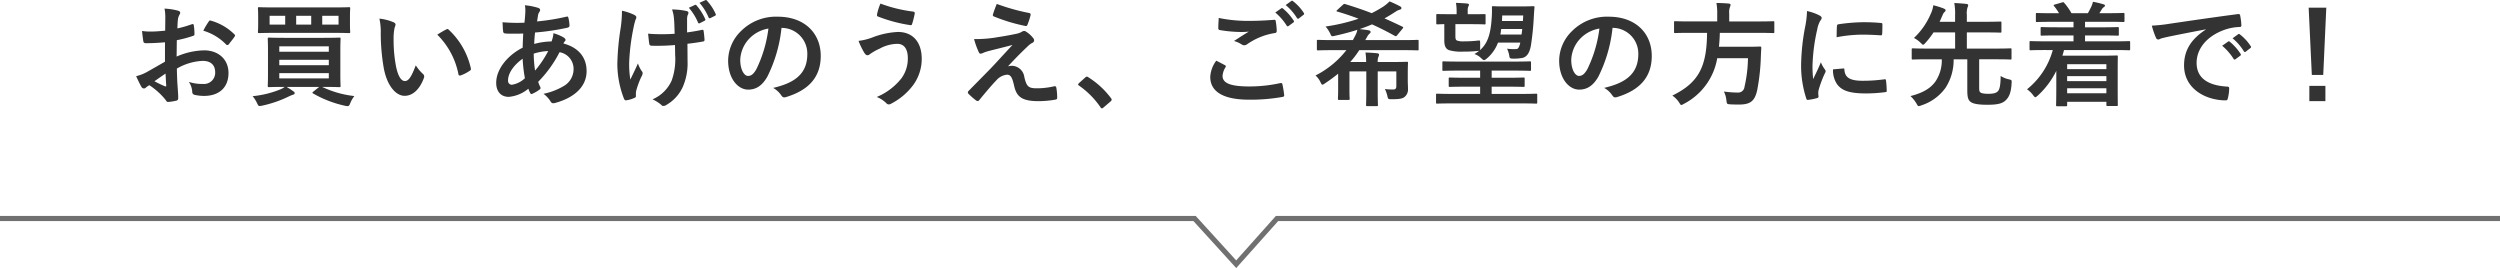 <svg xmlns="http://www.w3.org/2000/svg" width="486.452" height="52.159" viewBox="0 0 486.452 52.159">
  <g id="txt" transform="translate(-439.5 -9634.104)">
    <path id="Path_4273" data-name="Path 4273" d="M-211.4-6.908c-1.606.924-2.64,1.518-3.586,2.046a8.123,8.123,0,0,1-2.024.77c.33.726.77,1.65,1.012,2.046a.617.617,0,0,0,.484.352.552.552,0,0,0,.374-.154,3.987,3.987,0,0,1,.7-.484A13.526,13.526,0,0,1-211.31.484c.2.286.286.462.528.44A8.942,8.942,0,0,0-209.154.66c.374-.088.33-.418.33-.726,0-.506-.11-1.892-.176-2.86-.044-.968-.066-1.716-.088-2.64a10.88,10.88,0,0,1,5.038-1.5c1.54,0,2.42.792,2.42,2.222a2.183,2.183,0,0,1-2.376,2.266,8.206,8.206,0,0,1-2.75-.4,3.844,3.844,0,0,1,.66,1.87.59.59,0,0,0,.484.66,8.526,8.526,0,0,0,1.8.2c2.97,0,4.774-1.65,4.774-4.466,0-2.64-1.958-4.378-4.686-4.4a13.885,13.885,0,0,0-5.412,1.21c.022-1.056.022-2.134.044-3.19a22.424,22.424,0,0,0,3.146-.836c.22-.066.286-.132.286-.352a11.057,11.057,0,0,0-.132-1.716c-.022-.22-.176-.264-.374-.2a21.573,21.573,0,0,1-2.816.814c.022-.7.044-1.254.11-1.826a2.693,2.693,0,0,1,.308-.858.78.78,0,0,0,.132-.352c0-.2-.176-.352-.44-.418a12.468,12.468,0,0,0-2.618-.4,8.133,8.133,0,0,1,.154,1.782c0,.946-.022,1.782-.022,2.508-.924.088-1.87.176-2.794.176a11.239,11.239,0,0,1-1.716-.11c.088.77.176,1.5.242,1.914.044.33.154.462.528.462,1.474,0,2.6-.088,3.7-.176Zm.11,2.31c.044.726.088,1.738.132,2.31.022.2-.044.22-.22.176a22.562,22.562,0,0,1-2.068-.99C-212.652-3.674-211.9-4.18-211.288-4.6Zm7.348-8.338a10.156,10.156,0,0,1,4.466,2.706c.066.11.374.088.44,0,.33-.44.9-1.122,1.188-1.562a.571.571,0,0,0,.088-.22c0-.066-.044-.132-.132-.22a10.458,10.458,0,0,0-4.664-2.684c-.154-.044-.22.022-.374.264A13.5,13.5,0,0,0-203.94-12.936ZM-180.532-2c2.156,0,2.926.044,3.058.044.22,0,.242-.022.242-.242,0-.154-.044-.792-.044-2.31V-9.042c0-1.518.044-2.178.044-2.31,0-.22-.022-.242-.242-.242-.132,0-.9.044-3.058.044H-188.1c-2.134,0-2.9-.044-3.036-.044-.242,0-.264.022-.264.242,0,.154.044.792.044,2.31V-4.51c0,1.518-.044,2.156-.044,2.31,0,.22.022.242.264.242.132,0,.9-.044,3.036-.044a3.7,3.7,0,0,1-.748.44,19.282,19.282,0,0,1-5.5,1.364,6.117,6.117,0,0,1,.858,1.342c.2.418.286.572.506.572a2.957,2.957,0,0,0,.484-.066,22.57,22.57,0,0,0,5.17-1.782,7.057,7.057,0,0,1,.836-.352c.264-.066.33-.176.33-.308s-.044-.22-.286-.374c-.418-.308-.814-.55-1.276-.836h6.336l-1.122.9c-.242.2-.264.242-.066.374a21.668,21.668,0,0,0,6.226,2.4,2.287,2.287,0,0,0,.462.066c.286,0,.374-.132.55-.594a5.541,5.541,0,0,1,.792-1.364A19.627,19.627,0,0,1-180.818-2Zm-8.624-4.224V-7.282h9.636v1.056ZM-179.52-9.9v1.056h-9.636V-9.9Zm0,6.248h-9.636V-4.686h9.636Zm-10.6-13.816c-2.068,0-2.816-.044-2.948-.044-.22,0-.242.022-.242.242,0,.132.044.506.044,1.518v1.54c0,.99-.044,1.342-.044,1.5,0,.22.022.242.242.242.132,0,.88-.044,2.948-.044h11.572c2.068,0,2.816.044,2.948.044.22,0,.242-.022.242-.242,0-.132-.044-.506-.044-1.5v-1.54c0-1.012.044-1.386.044-1.518,0-.22-.022-.242-.242-.242-.132,0-.88.044-2.948.044Zm12.5,3.344H-180.8V-15.84h3.168Zm-13.42,0V-15.84h3.036v1.716Zm5.17,0V-15.84h2.926v1.716Zm16.192-1.166a11.793,11.793,0,0,1,.264,2.882,39.886,39.886,0,0,0,.528,6.4c.594,3.718,2.4,5.742,4.114,5.742,1.54,0,2.9-1.188,3.74-3.432a.674.674,0,0,0-.154-.814A8.41,8.41,0,0,1-162.6-6.2c-.858,2.288-1.408,3.058-2.112,3.058-.924,0-1.5-1.5-1.8-3.234a27.706,27.706,0,0,1-.4-5.016,9.884,9.884,0,0,1,.2-2.156,1.916,1.916,0,0,0,.176-.616c0-.154-.154-.308-.352-.4A9.522,9.522,0,0,0-169.686-15.29Zm11.264,3.124a14.823,14.823,0,0,1,4.114,7.678c.044.264.2.33.462.242a7.466,7.466,0,0,0,1.716-.88c.176-.11.308-.2.242-.484a14.547,14.547,0,0,0-4.312-7.524.338.338,0,0,0-.242-.132.653.653,0,0,0-.242.088C-157.036-13-157.586-12.694-158.422-12.166Zm17.05-5.72a5.171,5.171,0,0,1,.088.99c0,.616-.088,1.606-.176,2.4a33.545,33.545,0,0,1-4.268-.088c.044.616.044,1.188.11,1.672.022.374.154.484.4.506a8.75,8.75,0,0,0,1.254.044c.374,0,.968.022,2.266-.022-.044.836-.088,1.8-.11,2.75-2.706,1.342-5.148,4.026-5.148,6.842,0,1.716.946,2.728,2.442,2.728A6.921,6.921,0,0,0-140.69-1.65a4.385,4.385,0,0,0,.374.858c.132.22.22.22.44.11a7,7,0,0,0,1.32-.77c.22-.154.308-.264.176-.55a6.636,6.636,0,0,1-.4-.99,23.269,23.269,0,0,0,4.158-5.764,3.284,3.284,0,0,1,2.728,3.19,3.787,3.787,0,0,1-1.76,3.3A12.666,12.666,0,0,1-137.742-.66,5.594,5.594,0,0,1-136.444.7c.242.484.484.55.968.418,3.5-.946,6.116-3.014,6.116-6.2,0-2.75-1.672-4.62-4.51-5.368a1.9,1.9,0,0,1,.286-.44.38.38,0,0,0,.132-.264c0-.132-.132-.308-.4-.484a8.855,8.855,0,0,0-1.958-.814,5.4,5.4,0,0,1-.374,1.606,13.207,13.207,0,0,0-3.366.484c.022-.77.066-1.3.154-2.222a46.677,46.677,0,0,0,6.248-.924c.242-.044.462-.154.462-.44a6.824,6.824,0,0,0-.22-1.5c-.044-.2-.11-.286-.374-.22a42.294,42.294,0,0,1-5.72.924c.066-.374.11-.7.176-1.1a1.7,1.7,0,0,1,.308-.792.485.485,0,0,0,.11-.352q0-.264-.4-.4A12.05,12.05,0,0,0-141.372-17.886Zm1.98,12.716a23.557,23.557,0,0,1-.264-3.3,10.324,10.324,0,0,1,2.816-.506A20.19,20.19,0,0,1-139.392-5.17Zm-2.42-2.31a28.527,28.527,0,0,0,.44,3.784,4.715,4.715,0,0,1-2.552,1.276.751.751,0,0,1-.726-.836C-144.65-4.686-143.506-6.27-141.812-7.48Zm29.678-.66a12.156,12.156,0,0,1-.682,4.906A7.14,7.14,0,0,1-116.534.418,7.258,7.258,0,0,1-114.818,1.5a.458.458,0,0,0,.44.2.983.983,0,0,0,.55-.2,7.74,7.74,0,0,0,3.146-3.41,11.48,11.48,0,0,0,.968-5.1l-.022-3.388c1.012-.11,1.98-.242,3.036-.44.2-.022.308-.11.286-.4-.044-.572-.088-1.1-.176-1.65-.022-.22-.132-.264-.4-.2-.924.2-1.87.352-2.816.484v-2.442a2.689,2.689,0,0,1,.11-.924.886.886,0,0,0,.154-.44c0-.176-.11-.286-.352-.352a13.4,13.4,0,0,0-2.838-.308,6.865,6.865,0,0,1,.374,1.8c.088.836.088,1.826.132,2.926-.792.066-1.826.088-2.442.088-.814,0-1.914-.022-2.728-.11.11.968.154,1.562.242,2,.022.242.2.352.506.352.814.022,1.386.022,1.848,0,.638,0,1.474-.044,2.64-.132ZM-119.768-.7a2.688,2.688,0,0,1,.066-.572,16.536,16.536,0,0,1,.99-2.684,1.647,1.647,0,0,0,.264-.726.66.66,0,0,0-.2-.418,6.387,6.387,0,0,1-.726-1.474c-.528,1.232-.924,1.98-1.474,3.146a18.713,18.713,0,0,1-.22-3.476,40.993,40.993,0,0,1,.836-6.6,12.5,12.5,0,0,1,.418-1.628.8.8,0,0,0,.132-.44c0-.154-.132-.308-.484-.484a10.793,10.793,0,0,0-2.31-.77,23.786,23.786,0,0,1-.242,3.278,50.1,50.1,0,0,0-.66,7.084,18.751,18.751,0,0,0,1.3,6.776c.132.264.242.33.506.286a5.442,5.442,0,0,0,1.518-.462c.22-.088.286-.154.286-.308Zm10.3-16.7a10.472,10.472,0,0,1,1.782,2.86.241.241,0,0,0,.374.132l.9-.462c.176-.088.2-.176.132-.33a10.265,10.265,0,0,0-1.694-2.662.232.232,0,0,0-.308-.088Zm2.068-.968a10.536,10.536,0,0,1,1.782,2.86c.066.132.154.2.352.11l.88-.44a.247.247,0,0,0,.132-.374,9.3,9.3,0,0,0-1.694-2.574c-.11-.132-.176-.154-.308-.088Zm16.06,4.884a5,5,0,0,1,4.928,5.1c0,4.158-2.926,5.7-6.644,6.578A4.666,4.666,0,0,1-91.52-.418c.286.44.484.528.946.4C-86.108-1.364-83.8-3.938-83.8-8.03c0-4.378-3.1-7.634-8.382-7.634a9.627,9.627,0,0,0-7.15,2.816,8.106,8.106,0,0,0-2.486,5.72c0,3.586,1.958,5.654,3.894,5.654,1.65,0,2.794-.88,3.74-2.53a27.547,27.547,0,0,0,2.75-9.482Zm-2.64.132a25.136,25.136,0,0,1-2.332,7.876c-.594,1.056-1.078,1.342-1.65,1.342-.682,0-1.5-1.122-1.5-3.146a6.335,6.335,0,0,1,1.716-4.07A6.626,6.626,0,0,1-93.984-13.354Zm21.8-4.862a10.373,10.373,0,0,0-.66,2.068c-.066.286.044.4.154.44a29.047,29.047,0,0,0,6.38,1.694c.176.022.242-.088.308-.308a17.782,17.782,0,0,0,.484-1.936.314.314,0,0,0-.286-.4A27.622,27.622,0,0,1-72.182-18.216Zm-4.268,7.26a15.19,15.19,0,0,0,1.122,2.31c.132.2.33.484.616.484a.8.8,0,0,0,.484-.22,10.434,10.434,0,0,1,1.87-1.056,7.366,7.366,0,0,1,3.454-.946c1.276,0,2.046.946,2.046,2.772a6.444,6.444,0,0,1-1.21,3.894,11.962,11.962,0,0,1-4.84,3.674,5.432,5.432,0,0,1,1.826,1.166.714.714,0,0,0,.528.286.991.991,0,0,0,.374-.11,12.426,12.426,0,0,0,4.246-3.5,8.623,8.623,0,0,0,1.782-5.258c0-3.234-1.694-5.236-4.642-5.236a15.784,15.784,0,0,0-5.038,1.1A11.45,11.45,0,0,1-76.45-10.956Zm26.906-7.194a19.439,19.439,0,0,0-.748,2.046.292.292,0,0,0,.2.4,33.9,33.9,0,0,0,6.138,1.848.316.316,0,0,0,.374-.242,13.337,13.337,0,0,0,.594-1.8c.066-.308-.022-.44-.242-.484A40.071,40.071,0,0,1-49.544-18.15Zm-4.422,6.842a15.554,15.554,0,0,0,.88,2.464c.11.264.22.374.374.374A.989.989,0,0,0-52.25-8.6,8.512,8.512,0,0,1-51.062-9c1.452-.374,2.926-.726,4.576-1.166-2.354,2.53-3.5,3.806-4.356,4.686L-55-1.254a.539.539,0,0,0-.176.352.35.35,0,0,0,.11.22A12.022,12.022,0,0,0-53.526.66a.41.41,0,0,0,.242.088.385.385,0,0,0,.308-.154c.748-.924,2.354-2.86,3.344-3.872a3.131,3.131,0,0,1,2.068-1.1c.77,0,1.034.616,1.386,2.112C-45.716-.088-44.66.77-41.426.77A19.221,19.221,0,0,0-38.192.484c.286-.044.4-.132.4-.352A11.478,11.478,0,0,0-37.95-1.8c-.044-.242-.154-.374-.4-.33a14.806,14.806,0,0,1-3.41.4c-1.628,0-1.98-.352-2.42-2.156a2.5,2.5,0,0,0-2.4-2.222,2.73,2.73,0,0,0-.792.11c1.474-1.584,2.376-2.508,4-4.048a3.386,3.386,0,0,1,.7-.506.592.592,0,0,0,.4-.506.824.824,0,0,0-.242-.506,5.175,5.175,0,0,0-1.3-1.166c-.176-.11-.242-.154-.374-.154a.838.838,0,0,0-.484.154,3.2,3.2,0,0,1-.88.352c-.9.2-2.134.44-3.828.7A24.48,24.48,0,0,1-53.966-11.308Zm20.394,8.58c-.11.132-.154.2-.154.264s.066.132.2.22a16.426,16.426,0,0,1,4.158,4.2c.11.176.2.22.308.22.066,0,.154-.066.308-.2L-27.412.836c.176-.154.22-.242.22-.352,0-.088-.022-.154-.154-.33a16.38,16.38,0,0,0-4.378-4.026A.444.444,0,0,0-32.01-4a.47.47,0,0,0-.33.176Zm26.73-4.378A5.805,5.805,0,0,0-8.008-3.96C-8.008-1.1-5.522.484-.44.484A34.918,34.918,0,0,0,6.006-.044c.264-.044.4-.132.374-.33A18.4,18.4,0,0,0,6.028-2.53c-.044-.2-.154-.264-.462-.2A27.989,27.989,0,0,1-.4-2.09c-3.784,0-5.214-.682-5.214-2.068A3.615,3.615,0,0,1-5.038-5.83c.11-.176.088-.286-.11-.4C-5.72-6.534-6.27-6.82-6.842-7.106Zm.484-8.316c-.044.792-.088,1.43-.088,1.958,0,.264.088.352.286.4a26.324,26.324,0,0,0,4.048.374A13.433,13.433,0,0,0-.506-12.76c-.77.462-1.738,1.078-2.882,1.826a5.257,5.257,0,0,1,1.54.7.924.924,0,0,0,.462.132.938.938,0,0,0,.55-.2,12.817,12.817,0,0,1,5.39-2.178c.264-.022.374-.154.374-.462a12.842,12.842,0,0,0-.2-1.87c-.022-.176-.11-.264-.33-.242-1.408.11-2.97.2-4.576.2A27.754,27.754,0,0,1-6.358-15.422Zm11-1.056a10.916,10.916,0,0,1,2.222,2.552.23.23,0,0,0,.374.066l.924-.682a.222.222,0,0,0,.066-.352,10.125,10.125,0,0,0-2.09-2.354c-.132-.11-.22-.132-.33-.044ZM6.666-17.93a10.407,10.407,0,0,1,2.2,2.53.226.226,0,0,0,.374.066l.88-.682a.254.254,0,0,0,.066-.4A9.187,9.187,0,0,0,8.1-18.678c-.132-.11-.2-.132-.33-.044ZM18.48-9.152a17.865,17.865,0,0,1-6.006,4.928,4.009,4.009,0,0,1,.968,1.3c.154.33.242.484.4.484.11,0,.242-.088.484-.264a29.675,29.675,0,0,0,2.552-1.87v3.1c0,1.254-.044,1.628-.044,1.76,0,.22.022.242.242.242h1.782c.242,0,.264-.022.264-.242,0-.132-.044-.506-.044-1.76V-5.016h3.278V-1.21c0,1.738-.044,2.574-.044,2.706,0,.22.022.242.242.242h1.826c.22,0,.242-.022.242-.242,0-.132-.044-.968-.044-2.706V-5.016H28.2v2.882c0,.462-.2.638-.616.638a15.532,15.532,0,0,1-1.606-.088,6.41,6.41,0,0,1,.462,1.276c.154.7.154.7.836.7C29.128.4,29.546.22,29.964-.2a1.879,1.879,0,0,0,.506-1.408c0-.484-.044-1.1-.044-1.65V-4.6c0-1.276.044-1.914.044-2.046,0-.22-.022-.242-.242-.242-.132,0-1.188.044-3.256.044h-2.4a2.425,2.425,0,0,1,.154-1.034.987.987,0,0,0,.11-.418c0-.132-.132-.22-.33-.242-.77-.088-1.474-.132-2.31-.154a13.052,13.052,0,0,1,.132,1.848h-3.1a18.767,18.767,0,0,0,1.76-2.31h8.6c1.936,0,2.6.044,2.728.044.2,0,.22-.022.22-.242v-1.562c0-.22-.022-.242-.22-.242-.132,0-.792.044-2.728.044H22.154c.11-.2.242-.4.352-.616a2.356,2.356,0,0,1,.528-.682.331.331,0,0,0,.154-.308c0-.176-.176-.264-.44-.308-.484-.088-1.056-.154-1.694-.22.836-.286,1.65-.594,2.42-.924,1.452.66,2.9,1.386,4.4,2.222.2.11.286.132.484-.11l1.034-1.254a.566.566,0,0,0,.154-.264c0-.044-.066-.088-.176-.154-1.232-.594-2.376-1.122-3.476-1.606.748-.4,1.474-.858,2.222-1.342a2.5,2.5,0,0,1,.77-.352c.176-.044.308-.154.308-.286s-.044-.242-.242-.352a20.648,20.648,0,0,0-2.068-.968,8.668,8.668,0,0,1-1.232,1.012,25.438,25.438,0,0,1-2.244,1.276c-1.628-.638-3.278-1.188-5.126-1.76-.22-.066-.264-.066-.484.132l-1.056.968c-.22.2-.264.286-.022.352,1.452.418,2.816.88,4.136,1.386a36.012,36.012,0,0,1-6.424,1.518,6.336,6.336,0,0,1,.9,1.364c.264.594.264.594.924.44,1.584-.352,3.014-.726,4.356-1.166a3.57,3.57,0,0,1-.4,1.122l-.462.88H15.73c-1.936,0-2.6-.044-2.728-.044-.242,0-.264.022-.264.242V-9.35c0,.22.022.242.264.242.132,0,.792-.044,2.728-.044ZM48.8-17.666c-1.254,0-1.65-.044-1.782-.044-.2,0-.22.044-.22.264a17.31,17.31,0,0,1-.044,2.068c-.2,3.1-.792,4.95-2.31,6.248a1.116,1.116,0,0,0,.066-.484v-.858c0-.572-.022-.594-.374-.55a22.408,22.408,0,0,1-2.772.154,3.4,3.4,0,0,1-1.342-.154c-.264-.11-.33-.308-.33-.9v-2.288h3.058c1.848,0,2.442.044,2.574.044.22,0,.242-.022.242-.242v-1.54c0-.22-.022-.22-.242-.22-.132,0-.726.022-2.574.022h-.66v-.66a1.823,1.823,0,0,1,.11-.814A.853.853,0,0,0,42.328-18c0-.11-.11-.2-.308-.22-.638-.066-1.562-.11-2.222-.132a8.745,8.745,0,0,1,.132,1.562v.638H38.786c-1.826,0-2.442-.022-2.574-.022-.22,0-.242,0-.242.22v1.54c0,.22.022.242.242.242.088,0,.462-.022,1.32-.044v3.168c0,1.122.308,1.65.9,1.892a8.506,8.506,0,0,0,2.838.286A25.053,25.053,0,0,0,44.088-9a.679.679,0,0,0,.242-.044,5.926,5.926,0,0,1-.946.638,3.548,3.548,0,0,1,1.342.836c.242.22.374.352.55.352.132,0,.286-.11.528-.308a7.419,7.419,0,0,0,2.178-3.1h4.334c-.132.7-.352,1.21-.7,1.254a9.259,9.259,0,0,1-1.87-.066A5.118,5.118,0,0,1,50.2-7.92c.066.374.176.418.858.418a9.112,9.112,0,0,0,1.65-.132c.968-.22,1.43-1.1,1.672-2.376a53.4,53.4,0,0,0,.572-5.632c.044-.748.088-1.474.132-1.826,0-.2-.044-.242-.264-.242-.132,0-.7.044-2.354.044Zm3.894,4.4c-.022.374-.088.748-.132,1.078H48.444c.066-.33.11-.7.154-1.078Zm.2-2.64-.066,1.078h-4.07l.044-1.078ZM52.646,1.21c1.958,0,2.6.044,2.75.044.2,0,.22-.022.22-.242V-.44c0-.22-.022-.242-.22-.242-.154,0-.792.044-2.75.044h-5.9V-2.046h3.124c2.156,0,2.9.044,3.036.044.242,0,.264-.022.264-.264v-1.32c0-.22-.022-.242-.264-.242-.132,0-.88.044-3.036.044H46.75V-5.17h4.444c2.112,0,2.816.044,2.948.044.242,0,.264-.022.264-.242V-6.732c0-.22-.022-.242-.264-.242-.132,0-.836.044-2.948.044H40.37c-2.134,0-2.838-.044-2.97-.044-.22,0-.242.022-.242.242v1.364c0,.22.022.242.242.242.132,0,.836-.044,2.97-.044h4.136v1.386H41.668c-2.156,0-2.9-.044-3.036-.044-.22,0-.242.022-.242.242v1.32c0,.242.022.264.242.264.132,0,.88-.044,3.036-.044h2.838V-.638H38.874c-1.936,0-2.6-.044-2.728-.044-.2,0-.22.022-.22.242V1.012c0,.22.022.242.22.242.132,0,.792-.044,2.728-.044Zm17.71-14.7a5,5,0,0,1,4.928,5.1c0,4.158-2.926,5.7-6.644,6.578A4.666,4.666,0,0,1,70.18-.418c.286.44.484.528.946.4C75.592-1.364,77.9-3.938,77.9-8.03c0-4.378-3.1-7.634-8.382-7.634a9.627,9.627,0,0,0-7.15,2.816,8.106,8.106,0,0,0-2.486,5.72c0,3.586,1.958,5.654,3.894,5.654,1.65,0,2.794-.88,3.74-2.53a27.547,27.547,0,0,0,2.75-9.482Zm-2.64.132a25.136,25.136,0,0,1-2.332,7.876c-.594,1.056-1.078,1.342-1.65,1.342-.682,0-1.5-1.122-1.5-3.146a6.335,6.335,0,0,1,1.716-4.07A6.626,6.626,0,0,1,67.716-13.354Zm20.944.836c-.044,6.688-1.694,9.724-6.754,12.21a4.8,4.8,0,0,1,1.32,1.342c.2.33.286.484.44.484.11,0,.242-.088.528-.242A12.3,12.3,0,0,0,90.64-7.59h5.984A26.752,26.752,0,0,1,95.942-2a1.228,1.228,0,0,1-1.3,1.1,21.394,21.394,0,0,1-2.706-.2A4.872,4.872,0,0,1,92.422.594c.088.7.088.748.7.792.726.044,1.342.044,1.738.044,2.2,0,3.058-.638,3.542-2.728a40.413,40.413,0,0,0,.726-6.534c.022-.55.044-1.144.088-1.716,0-.242-.044-.308-.264-.308-.132,0-.748.044-2.6.044H90.97c.088-.836.154-1.738.176-2.706h7.612c1.98,0,2.64.044,2.772.044.2,0,.22-.022.22-.264V-14.52c0-.242-.022-.264-.22-.264-.132,0-.792.044-2.772.044H92.972v-1.5a3.14,3.14,0,0,1,.132-1.276,1.346,1.346,0,0,0,.132-.462c0-.132-.132-.22-.352-.242-.748-.066-1.606-.11-2.4-.11a10.966,10.966,0,0,1,.154,2.156v1.43H85.25c-1.958,0-2.618-.044-2.772-.044-.22,0-.242.022-.242.264v1.782c0,.242.022.264.242.264.154,0,.814-.044,2.772-.044Zm19.448-4.246a17.749,17.749,0,0,1-.4,3.278,42,42,0,0,0-.748,7.216A20.624,20.624,0,0,0,107.976.286c.044.154.132.264.286.242a10.92,10.92,0,0,0,1.8-.352c.2-.044.286-.132.286-.286,0-.176-.044-.352-.044-.616a2.5,2.5,0,0,1,.066-.682,21.507,21.507,0,0,1,1.254-3.322.609.609,0,0,0,.11-.352.877.877,0,0,0-.154-.33,5.711,5.711,0,0,1-.77-1.386c-.638,1.54-1.034,2.266-1.5,3.278a21.214,21.214,0,0,1-.132-2.574,35.648,35.648,0,0,1,.924-7.106,5.2,5.2,0,0,1,.528-1.562c.286-.44.33-.506.33-.66,0-.2-.132-.33-.506-.528A9.736,9.736,0,0,0,108.108-16.764Zm5.06,11.352a4.847,4.847,0,0,0,.77,2.86c.946,1.3,2.464,1.826,5.72,1.826a29.538,29.538,0,0,0,3.586-.242c.374-.044.374-.066.374-.33a16.3,16.3,0,0,0-.132-1.892c-.044-.286-.088-.308-.308-.286a31.536,31.536,0,0,1-4.2.286c-2.4,0-3.454-.55-3.586-2.068,0-.242-.044-.352-.22-.33Zm.7-6.248a26.9,26.9,0,0,1,4.994-.506c1.122,0,2.266.044,3.586.132.2.022.264-.066.286-.264.044-.616.044-1.21.044-1.87,0-.22-.044-.264-.506-.286-.924-.088-1.936-.132-3.256-.132a35.125,35.125,0,0,0-4.774.4c-.22.044-.286.11-.308.374C113.894-13.442,113.894-12.892,113.872-11.66Zm27.742,4.29h3.3c1.958,0,2.64.044,2.772.044.22,0,.22-.022.22-.242V-9.284c0-.2,0-.22-.22-.22-.132,0-.814.044-2.772.044h-5.7v-3.146h3.476c2.134,0,2.882.044,3.014.044.22,0,.242-.022.242-.242v-1.65c0-.242-.022-.264-.242-.264-.132,0-.88.044-3.014.044h-3.476v-1.342a3.761,3.761,0,0,1,.132-1.452,1.242,1.242,0,0,0,.132-.44c0-.132-.154-.22-.352-.242-.77-.088-1.518-.132-2.354-.176a11.577,11.577,0,0,1,.154,2.442v1.21h-3.014c.2-.4.374-.836.572-1.276a1.675,1.675,0,0,1,.4-.638.417.417,0,0,0,.2-.33c0-.132-.154-.242-.352-.33a14.2,14.2,0,0,0-2.046-.638,5.589,5.589,0,0,1-.528,1.738,13.742,13.742,0,0,1-3.234,4.62,5.623,5.623,0,0,1,1.3.946c.242.242.374.374.484.374s.242-.132.462-.374a16.6,16.6,0,0,0,1.562-2.024h4.2V-9.46h-5.412c-1.98,0-2.64-.044-2.772-.044-.242,0-.264.022-.264.22v1.716c0,.22.022.242.264.242.132,0,.792-.044,2.772-.044h2.816a7.294,7.294,0,0,1-1.276,4.378c-.946,1.254-2.31,2.134-4.818,2.772A6.759,6.759,0,0,1,129.4,1.21c.2.374.286.528.462.528a1.953,1.953,0,0,0,.506-.154,9.254,9.254,0,0,0,4.708-3.432,9.881,9.881,0,0,0,1.562-5.522H139.3v6.05c0,1.32.176,1.8.528,2.134.44.418,1.364.66,3.388.66,2.178,0,3.014-.308,3.63-.946.616-.616.99-1.518,1.078-3.322.022-.55.022-.55-.528-.682a4.708,4.708,0,0,1-1.606-.66c-.022,1.848-.2,2.618-.55,2.992-.308.308-.792.484-1.848.484-.88,0-1.408-.11-1.584-.308-.176-.176-.2-.352-.2-1.078Zm14.322-1.8A14.745,14.745,0,0,1,150.92-1.54a5.105,5.105,0,0,1,1.166,1.122c.22.286.33.418.44.418.132,0,.264-.132.528-.352a16.135,16.135,0,0,0,3.564-4.774v2.31c0,3.454-.044,4.224-.044,4.334,0,.22.022.242.242.242h1.672c.22,0,.242-.022.242-.242V.9h7.634v.55c0,.242.022.264.22.264h1.76c.242,0,.242-.022.242-.264,0-.11-.022-.748-.022-4.136V-4.928c0-2.134.022-2.794.022-2.926,0-.242,0-.264-.242-.264-.132,0-1.144.044-3.124.044h-7.414c.11-.352.22-.726.308-1.1h9.9c1.936,0,2.618.044,2.75.044.2,0,.22-.022.22-.242v-1.3c0-.22-.022-.242-.22-.242-.132,0-.814.044-2.75.044h-5.808v-1.144h3.322c2.156,0,2.9.044,3.036.044.2,0,.22-.022.22-.242V-13.4c0-.22-.022-.242-.22-.242-.132,0-.88.044-3.036.044h-3.322v-1.078h4.466c2.09,0,2.816.044,2.948.044.242,0,.264-.022.264-.242v-1.276c0-.22-.022-.242-.264-.242-.132,0-.858.044-2.948.044H165c.154-.242.308-.462.44-.7a1.4,1.4,0,0,1,.4-.462.38.38,0,0,0,.242-.308c0-.154-.11-.2-.308-.264a18.158,18.158,0,0,0-2.024-.484,4.921,4.921,0,0,1-.352,1.012c-.242.462-.418.858-.638,1.21h-3.19a11.692,11.692,0,0,0-1.408-2c-.154-.2-.2-.154-.44-.088l-1.386.4c-.308.088-.286.132-.132.33a11,11,0,0,1,.946,1.364h-1.32c-2.112,0-2.816-.044-2.948-.044-.22,0-.242.022-.242.242v1.276c0,.22.022.242.242.242.132,0,.836-.044,2.948-.044h4.136V-13.6h-3.124c-2.156,0-2.9-.044-3.036-.044-.22,0-.242.022-.242.242v1.188c0,.22.022.242.242.242.132,0,.88-.044,3.036-.044h3.124v1.144H154.4c-1.958,0-2.618-.044-2.75-.044-.22,0-.242.022-.242.242v1.3c0,.22.022.242.242.242.132,0,.792-.044,2.75-.044Zm10.428,2.75v.968H158.73v-.968Zm-7.634,3.3v-.968h7.634v.968Zm0,2.354v-.968h7.634V-.77ZM185.7-13.156c-2.662,1.738-4.224,3.85-4.224,6.974,0,4.576,4.246,6.8,8.118,6.8.264,0,.352-.132.418-.462a7.826,7.826,0,0,0,.242-1.892c0-.242-.132-.33-.484-.33-3.828-.242-5.852-1.782-5.852-4.62,0-2.64,1.87-5.214,5.61-6.49a9.816,9.816,0,0,1,2.684-.484c.286,0,.418-.066.418-.33a12.569,12.569,0,0,0-.242-1.936c-.022-.154-.132-.286-.462-.242-5.676.748-10.516,1.474-13.222,1.87a30.349,30.349,0,0,1-3.5.374,15.331,15.331,0,0,0,.814,2.376.514.514,0,0,0,.418.33,1.284,1.284,0,0,0,.484-.176c.33-.11.55-.154,1.386-.352,2.354-.484,4.708-.946,7.392-1.452Zm3.19,3.146a10.916,10.916,0,0,1,2.222,2.552.23.23,0,0,0,.374.066l.924-.682a.222.222,0,0,0,.066-.352,10.125,10.125,0,0,0-2.09-2.354c-.132-.11-.22-.132-.33-.044Zm2.024-1.452a10.408,10.408,0,0,1,2.2,2.53.226.226,0,0,0,.374.066l.88-.682a.254.254,0,0,0,.066-.4,9.188,9.188,0,0,0-2.09-2.266c-.132-.11-.2-.132-.33-.044Zm18.238-5.962h-3.432l.616,13.09h2.222ZM205.854-2.2V.77h3.124V-2.2Z" transform="translate(683 9653.016)" fill="#333"/>
    <path id="Path_2680" data-name="Path 2680" d="M3391,9747.266h232.442l8.1,8.894,7.941-8.894h237.97" transform="translate(-2951.5 -70.644)" fill="none" stroke="#707070" stroke-width="1"/>
  </g>
</svg>
